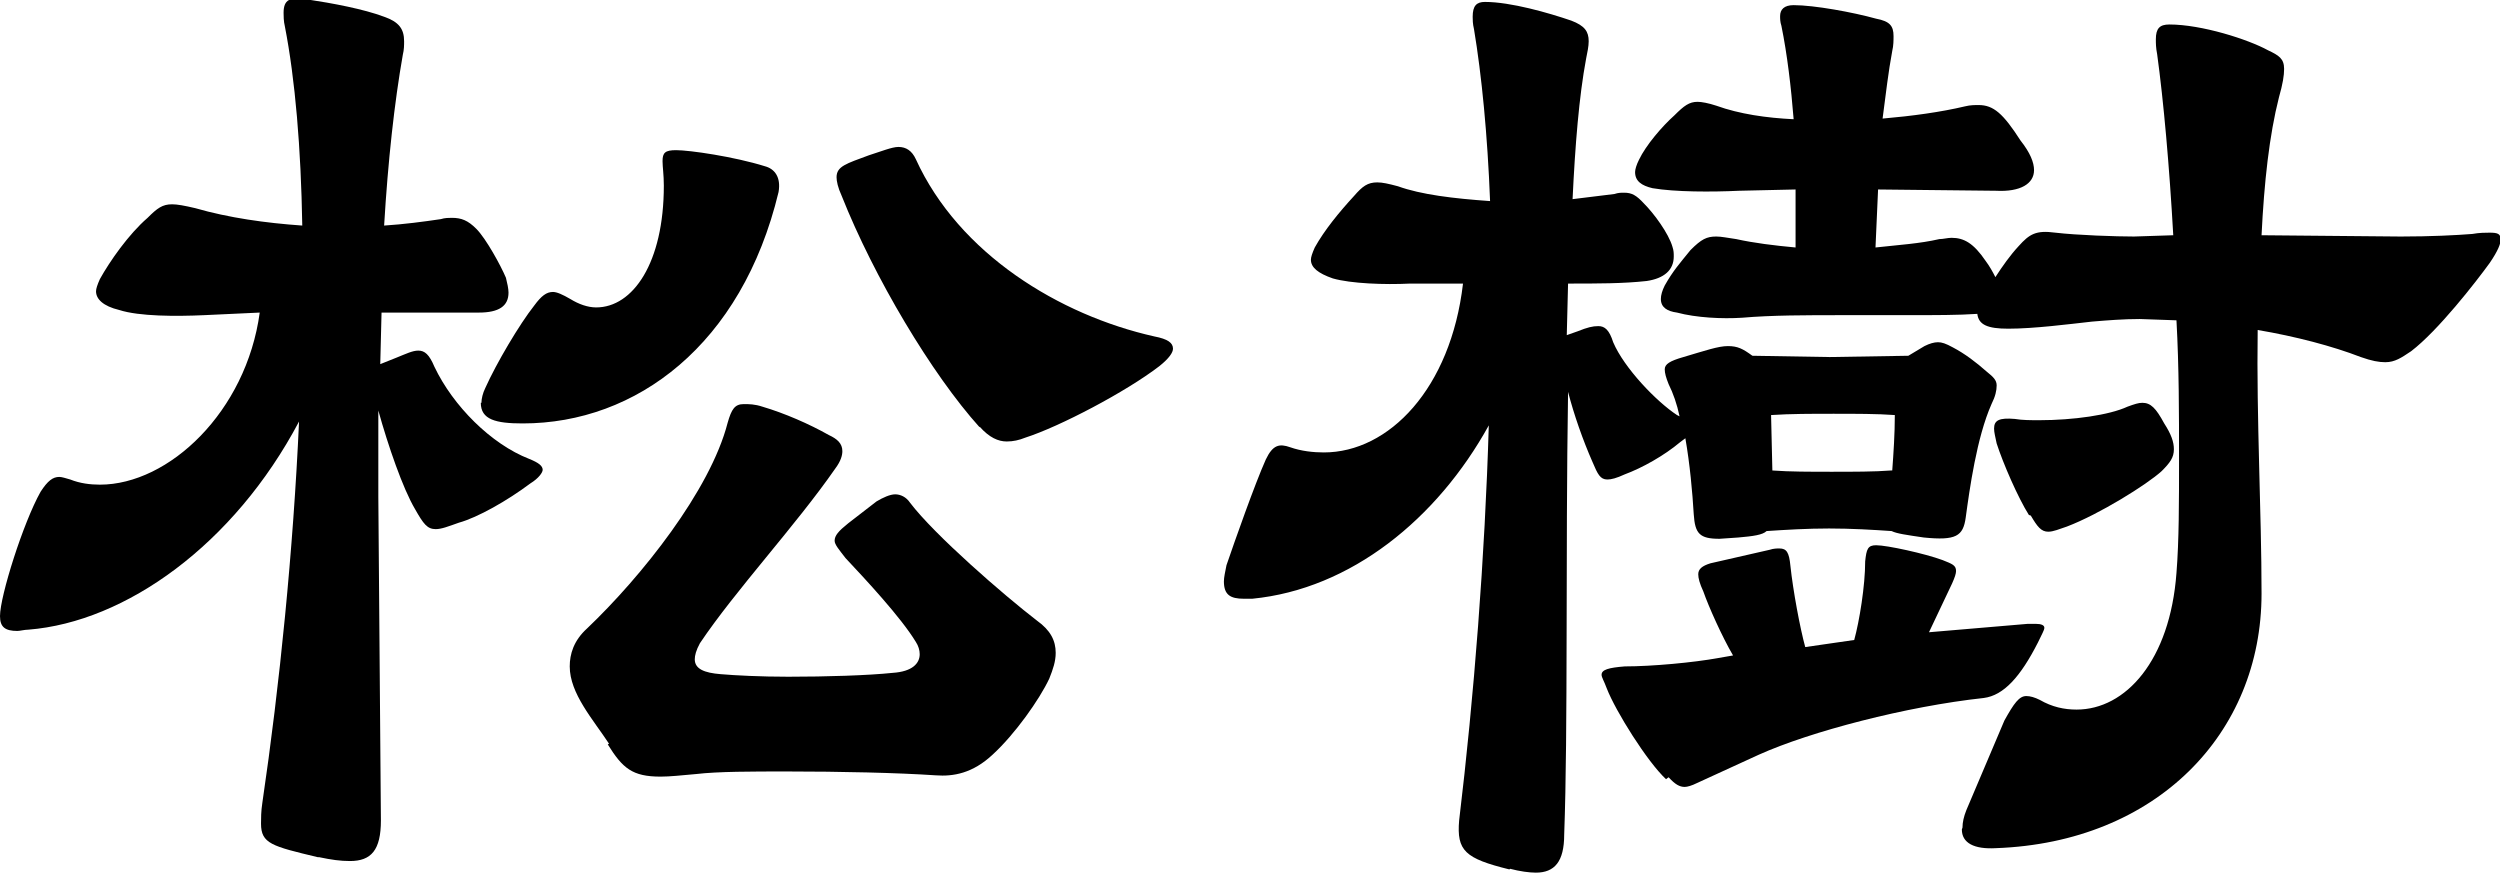 <?xml version="1.0" encoding="UTF-8"?><svg id="_レイヤー_2" xmlns="http://www.w3.org/2000/svg" viewBox="0 0 38.79 13.56"><g id="_レイヤー_1-2"><path d="M4.93,13.3c-.71-.17-.88-.21-.88-.52,0-.08,0-.19.02-.32.27-1.83.48-3.93.57-5.92-1.01,1.91-2.69,3.11-4.2,3.23-.06,0-.13.02-.17.02-.19,0-.27-.06-.27-.23,0-.31.36-1.45.63-1.93.11-.17.19-.23.29-.23.04,0,.1.02.17.04.15.06.31.08.46.08,1.07,0,2.27-1.13,2.48-2.67l-.86.04c-.44.02-1.01.02-1.32-.08-.25-.06-.36-.17-.36-.29,0-.04.02-.1.06-.19.15-.27.44-.69.74-.95.15-.15.23-.21.38-.21.08,0,.19.02.36.06.52.15,1.09.23,1.66.27-.02-1.2-.11-2.27-.27-3.09-.02-.08-.02-.17-.02-.21,0-.21.1-.25.36-.21.4.06.88.15,1.2.27.23.08.31.19.31.38,0,.06,0,.13-.02.21-.13.74-.23,1.64-.29,2.65.31-.02.61-.06.88-.1.06-.02.13-.02.17-.02.15,0,.25.04.38.17.15.15.38.57.46.76.02.08.04.17.04.23,0,.21-.15.31-.46.31h-1.51l-.02.8.25-.1c.15-.06.25-.11.34-.11.1,0,.17.06.25.25.29.61.88,1.2,1.47,1.43.15.06.21.11.21.17,0,.04-.06.13-.19.21-.36.27-.82.53-1.11.61-.17.06-.27.1-.36.1-.13,0-.19-.08-.32-.31-.19-.32-.42-.99-.57-1.53v1.34l.04,5.02c0,.46-.15.63-.48.63-.15,0-.29-.02-.48-.06ZM7.47,6.25c0-.06.02-.15.06-.23.17-.38.53-.99.76-1.28.11-.15.19-.21.29-.21.06,0,.15.04.27.11.13.08.27.13.4.13.57,0,1.05-.69,1.05-1.89,0-.17-.02-.29-.02-.38,0-.13.04-.17.21-.17.21,0,.9.1,1.38.25.15.04.25.17.21.4-.57,2.37-2.21,3.59-3.97,3.59-.42,0-.65-.06-.65-.32ZM9.45,11.54c-.25-.38-.61-.78-.61-1.2,0-.19.06-.4.27-.59.84-.8,1.91-2.14,2.18-3.19.06-.21.11-.29.25-.29.08,0,.17,0,.29.04.34.1.73.27,1.03.44.13.06.21.13.21.25,0,.06-.02.15-.11.27-.61.88-1.55,1.89-2.1,2.71-.06.11-.08.19-.08.25,0,.15.15.21.4.23.23.02.63.04,1.05.04.59,0,1.24-.02,1.62-.06.31-.02.42-.15.42-.29,0-.06-.02-.13-.06-.19-.23-.38-.78-.97-1.09-1.3-.1-.13-.17-.21-.17-.27,0-.08.06-.15.21-.27l.44-.34c.1-.06.21-.11.29-.11s.17.04.23.13c.38.5,1.45,1.43,1.97,1.83.21.15.29.31.29.5,0,.13-.04.25-.1.4-.15.32-.53.86-.88,1.18-.31.29-.61.34-.88.32-.59-.04-1.49-.06-2.31-.06-.54,0-1.07,0-1.41.04-.23.02-.4.04-.55.04-.44,0-.59-.13-.82-.5ZM15.2,6.63c-.74-.82-1.64-2.33-2.14-3.59-.06-.13-.08-.23-.08-.29,0-.17.15-.21.5-.34.19-.06.36-.13.46-.13.12,0,.21.06.27.19.67,1.47,2.23,2.42,3.7,2.75.21.04.29.1.29.19,0,.06-.06.15-.21.27-.52.4-1.55.94-2.08,1.11-.1.04-.19.06-.29.06-.13,0-.27-.06-.42-.23Z"/><path d="M23.42,13.49c-.69-.17-.82-.29-.78-.76.23-1.91.4-4.09.46-6.13-.8,1.45-2.14,2.54-3.67,2.69h-.13c-.21,0-.31-.06-.31-.27,0-.06.02-.15.04-.25.13-.38.44-1.26.61-1.64.11-.23.21-.25.38-.19.17.06.36.08.52.08,1.01,0,1.97-.99,2.16-2.62h-.82c-.4.02-.92,0-1.2-.08-.23-.08-.34-.17-.34-.29,0-.04.02-.1.06-.19.15-.27.38-.55.61-.8.13-.15.21-.21.36-.21.08,0,.17.02.32.06.36.13.86.19,1.43.23-.04-1.03-.13-1.95-.25-2.67-.02-.08-.02-.15-.02-.19,0-.17.06-.23.19-.23.4,0,.99.17,1.34.29.21.08.27.17.27.32,0,.08-.02.17-.04.27-.11.59-.17,1.34-.21,2.18l.65-.08c.06-.02.1-.02.15-.02.12,0,.19.04.31.17.15.15.38.46.44.67.02.06.02.1.02.15,0,.21-.15.34-.42.38-.36.04-.76.04-1.22.04l-.02.8.17-.06c.15-.06.23-.08.32-.08.1,0,.17.06.23.25.17.4.67.92.99,1.13l.04.02c-.04-.19-.1-.36-.17-.5-.04-.1-.06-.17-.06-.23,0-.08.08-.13.29-.19.34-.1.54-.17.69-.17s.23.04.38.15l1.2.02,1.22-.02.25-.15c.08-.04.15-.06.21-.06s.12.02.23.08c.19.1.36.23.53.38.1.08.15.13.15.21s-.02.17-.08.29c-.23.52-.34,1.32-.4,1.76-.04.29-.15.36-.65.31-.27-.04-.42-.06-.5-.1-.29-.02-.63-.04-.97-.04s-.67.02-.97.04c-.06.06-.21.08-.44.1l-.29.02c-.31,0-.38-.08-.4-.38-.02-.34-.06-.78-.13-1.18l-.08.06c-.25.21-.59.4-.86.5-.13.06-.21.08-.27.08-.11,0-.15-.08-.23-.27-.15-.34-.29-.74-.38-1.09-.04,2.56,0,5.25-.06,6.87,0,.42-.15.59-.44.59-.1,0-.25-.02-.4-.06ZM25.85,12.09c-.29-.27-.78-1.05-.92-1.41-.04-.11-.08-.17-.08-.21,0-.08.11-.11.36-.13.42,0,1.07-.06,1.45-.13l.23-.04c-.17-.29-.38-.76-.46-.99-.06-.13-.08-.21-.08-.27,0-.08.06-.13.19-.17l.92-.21c.06-.02.11-.02.15-.02.11,0,.15.06.17.27.04.38.15.97.23,1.26l.76-.11c.08-.29.17-.84.17-1.22.02-.19.04-.25.17-.25.17,0,.76.13,1.03.23.15.06.21.08.21.17,0,.04-.02.1-.06.19l-.36.76,1.53-.13h.13c.08,0,.13.02.13.06s-.04.1-.1.23c-.27.53-.53.82-.84.86-1.2.13-2.69.52-3.49.88l-.96.44c-.08.04-.15.06-.19.06-.08,0-.15-.04-.25-.15ZM30.45,12.84c0-.08.02-.17.06-.27l.59-1.39c.15-.27.23-.38.34-.38.06,0,.13.02.21.06.19.11.38.15.57.15.76,0,1.45-.76,1.55-2.12.04-.5.04-1.11.04-1.78s0-1.41-.04-2.14l-.57-.02c-.25,0-.5.02-.74.04-.36.04-.9.11-1.3.11-.32,0-.46-.06-.48-.23-.29.02-.65.02-1.07.02h-1.03c-.55,0-1.09,0-1.55.04-.31.02-.71,0-1.01-.08-.15-.02-.25-.08-.25-.21,0-.06.02-.13.06-.21.13-.23.23-.34.4-.55.17-.17.25-.21.4-.21.08,0,.17.02.31.04.27.06.59.1.92.13v-.9l-.88.02c-.42.02-.99.02-1.34-.04-.17-.04-.27-.11-.27-.25,0-.04.02-.11.06-.19.11-.23.36-.52.55-.69.15-.15.23-.21.36-.21.06,0,.17.02.29.06.36.13.78.19,1.2.21-.04-.5-.1-1.01-.19-1.45-.02-.06-.02-.11-.02-.15,0-.1.06-.17.21-.17.32,0,.92.11,1.28.21.21.04.27.11.27.27,0,.06,0,.15-.02.23-.06.32-.1.67-.15,1.05.46-.04.9-.1,1.28-.19.08-.02.15-.02.21-.02.23,0,.38.13.65.55.15.19.21.34.21.46,0,.21-.21.34-.59.32l-1.83-.02-.04.9c.36-.04.69-.06.99-.13.06,0,.13-.02.19-.02.19,0,.34.08.53.36.06.08.11.17.15.25.11-.17.23-.34.36-.48.17-.19.27-.25.57-.21.34.04.95.06,1.22.06l.61-.02c-.06-1.07-.15-2.08-.25-2.81-.02-.1-.02-.17-.02-.23,0-.17.06-.23.21-.23.5,0,1.22.23,1.53.4.17.08.25.13.25.29,0,.1-.02.23-.08.44-.15.59-.23,1.32-.27,2.14l2.16.02c.46,0,.86-.02,1.11-.04.11-.02.21-.02.27-.02.13,0,.17.02.17.11,0,.06-.04.17-.17.36-.21.29-.8,1.05-1.22,1.37-.15.1-.25.17-.4.17-.1,0-.21-.02-.38-.08-.44-.17-1.01-.32-1.6-.42-.02,1.39.06,2.83.06,4.09,0,2.18-1.64,3.86-4.12,3.95-.34.02-.53-.08-.53-.29ZM29.36,7.3c.02-.27.04-.57.04-.86-.27-.02-.61-.02-.95-.02s-.67,0-.97.02l.02.86c.27.02.59.02.92.02s.67,0,.92-.02ZM31.48,7.99c-.17-.27-.4-.8-.5-1.11-.02-.1-.04-.17-.04-.23,0-.13.08-.17.32-.15.12.02.25.02.38.02.53,0,1.09-.08,1.37-.21.11-.04.17-.06.23-.06.13,0,.21.08.34.32.11.17.15.29.15.4,0,.13-.06.21-.19.34-.23.21-.97.67-1.47.86-.12.04-.21.08-.29.08-.11,0-.17-.08-.27-.25Z"/></g></svg>